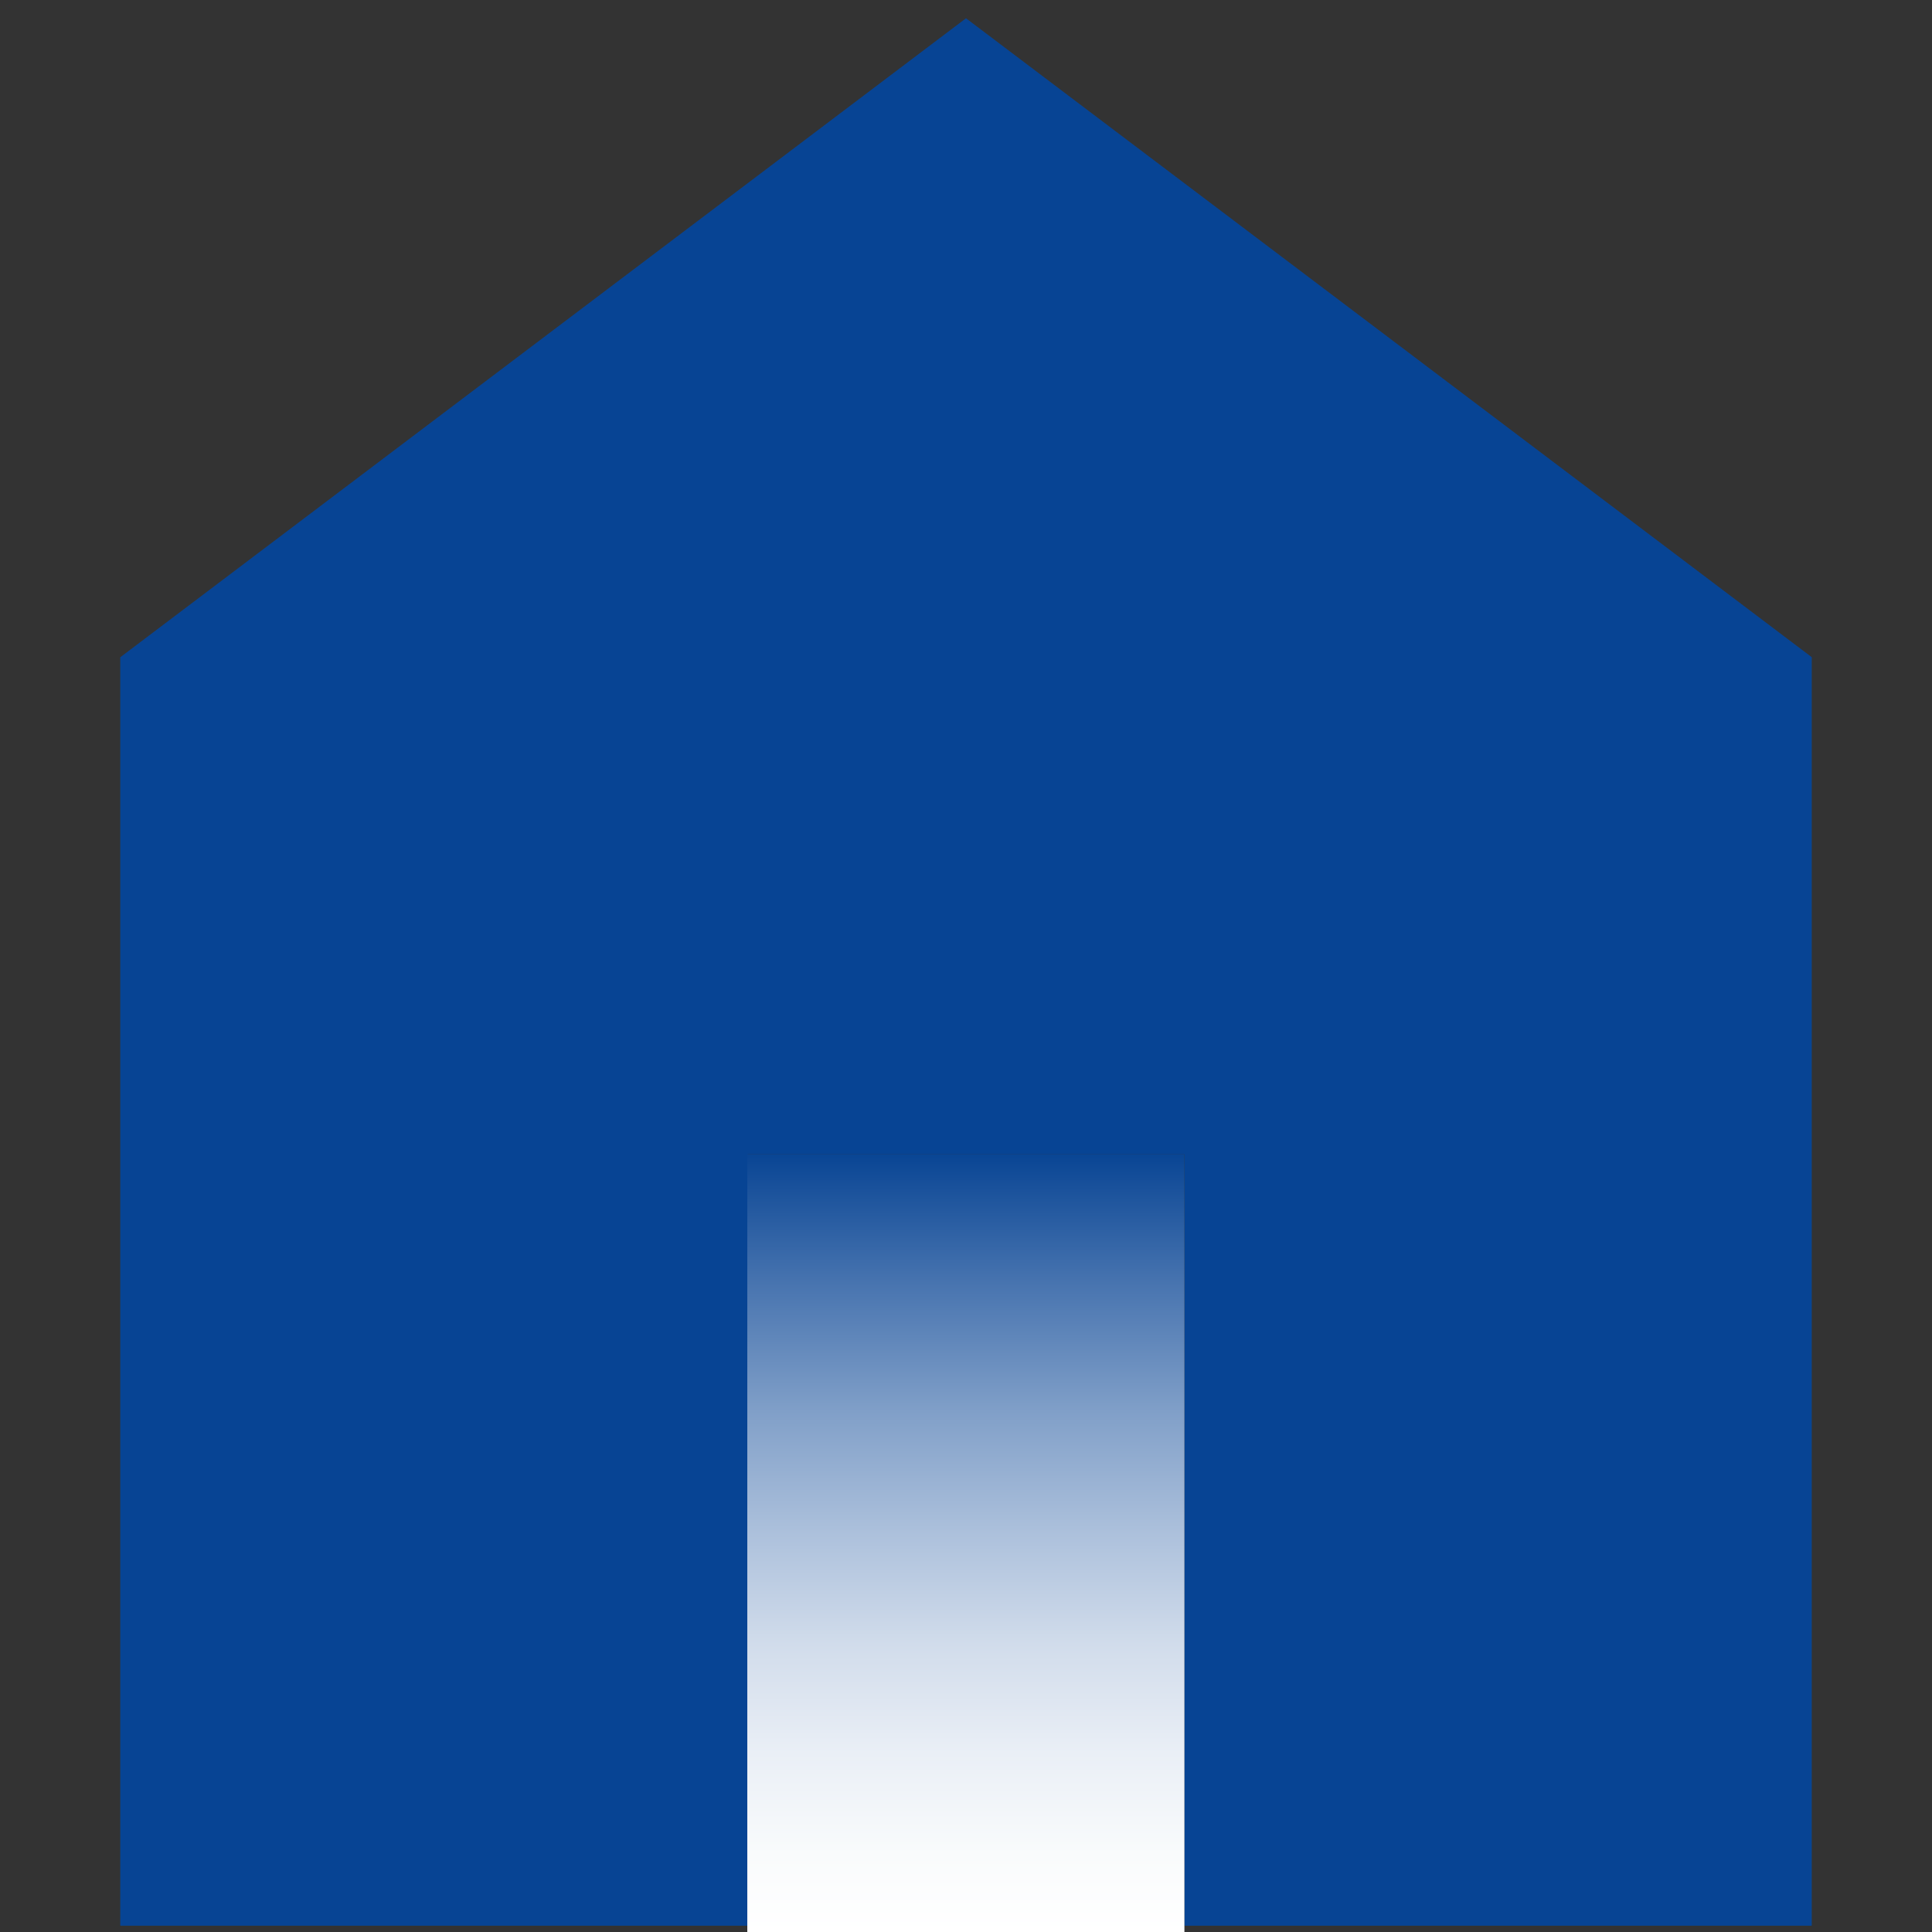 <?xml version="1.0" encoding="UTF-8"?>
<svg  width="48" height="48" id="Layer_1" xmlns="http://www.w3.org/2000/svg" xmlns:xlink="http://www.w3.org/1999/xlink" viewBox="0 0 200 200">
  <rect x="0" y="0" width="200" height="200" fill="#333333" stroke="none"/>
  <defs>
    <style>
      .cls-1 {
        fill: #074494;
      }

      .cls-2 {
        fill: url(#linear-gradient);
      }
    </style>
    <linearGradient id="linear-gradient" x1="99.99" y1="200" x2="99.99" y2="119.49" gradientTransform="translate(0 319.49) scale(1 -1)" gradientUnits="userSpaceOnUse">
      <stop offset="0" stop-color="#074494"/>
      <stop offset="0" stop-color="#094594"/>
      <stop offset=".17" stop-color="#4975b0"/>
      <stop offset=".33" stop-color="#809fc8"/>
      <stop offset=".49" stop-color="#adc1dc"/>
      <stop offset=".63" stop-color="#d1dceb"/>
      <stop offset=".77" stop-color="#eaeff6"/>
      <stop offset=".9" stop-color="#f9fbfc"/>
      <stop offset="1" stop-color="#fff"/>
    </linearGradient>
  </defs>
  <path class="cls-1" d="M12.45,199.36V68.04L100,1.89l87.55,66.14v131.32h-64.94v-79.85h-45.22v79.85H12.45Z"/>
  <rect class="cls-2" x="77.36" y="119.49" width="45.25" height="80.51"/>
</svg>